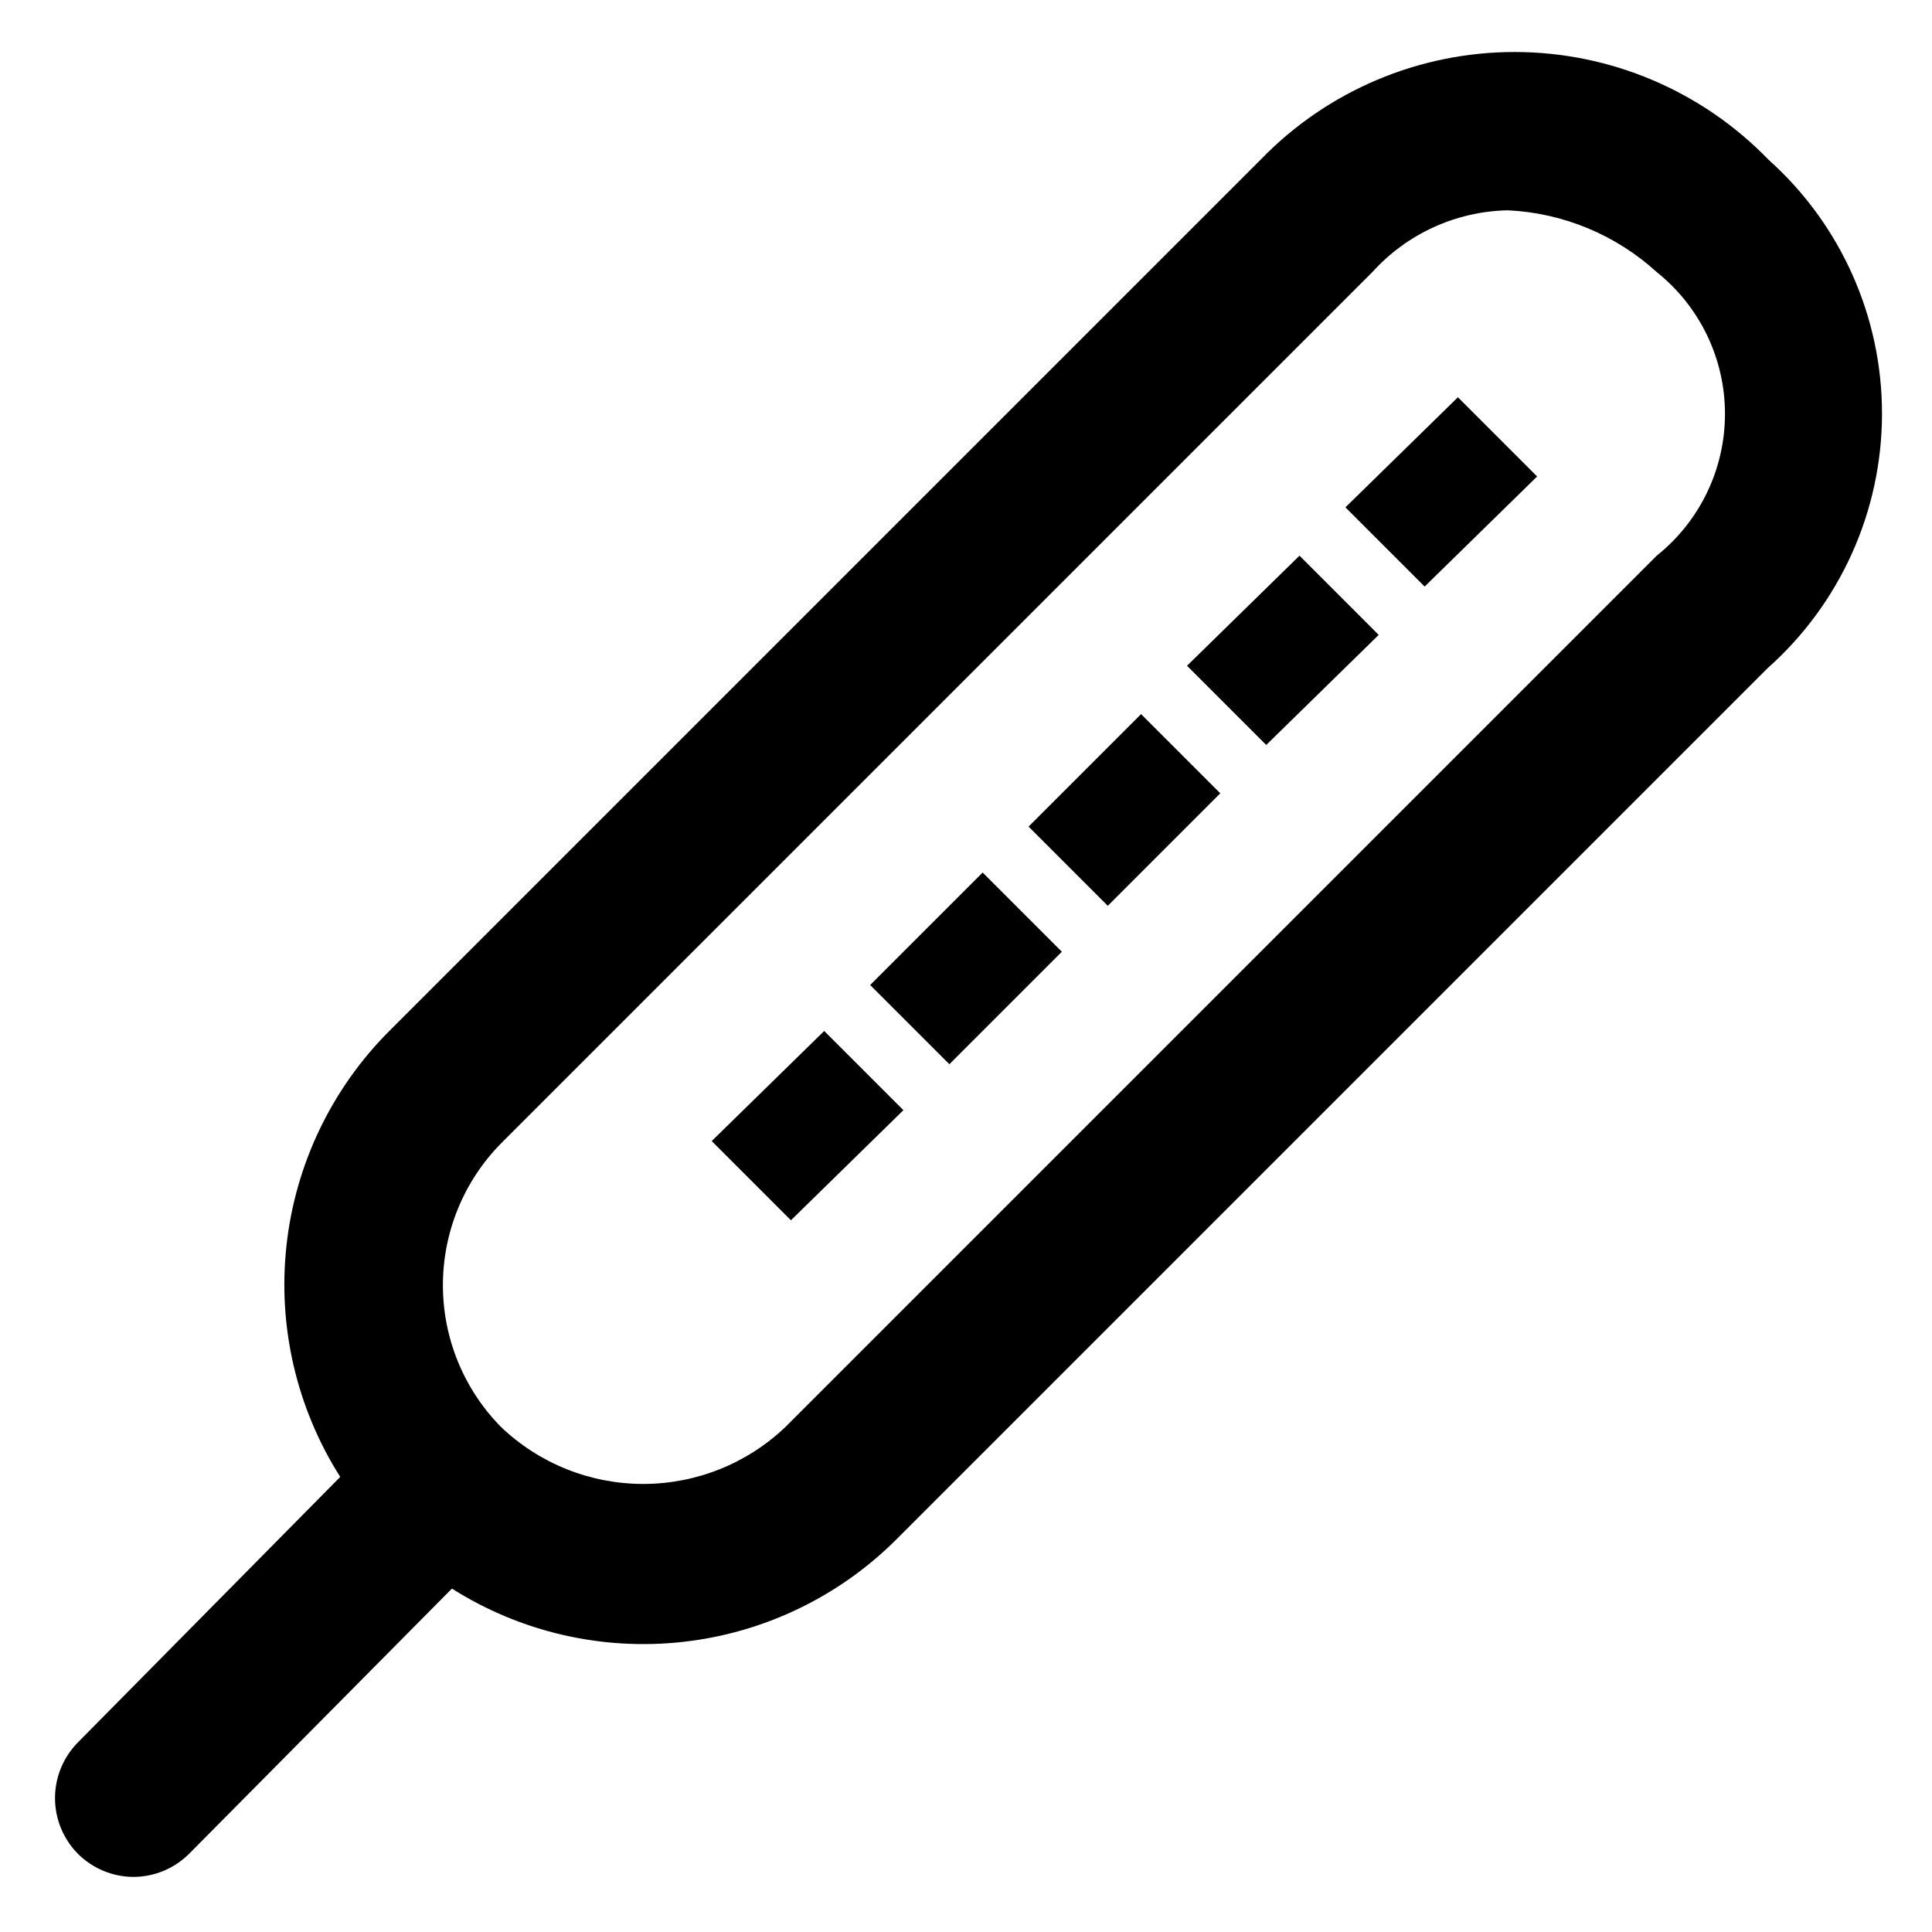 <?xml version="1.0" encoding="UTF-8"?>
<!-- Uploaded to: ICON Repo, www.iconrepo.com, Generator: ICON Repo Mixer Tools -->
<svg fill="#000000" width="800px" height="800px" version="1.1" viewBox="144 144 512 512" xmlns="http://www.w3.org/2000/svg">
 <path d="m612.65 186.3c-17.637-18.227-41.918-28.52-67.281-28.52-25.363 0-49.641 10.293-67.277 28.52l-230.91 230.91v-0.004c-15.277 15.289-24.891 35.324-27.254 56.809-2.367 21.484 2.656 43.133 14.238 61.379l-69.484 70.324c-3.906 3.93-6.102 9.25-6.102 14.797s2.195 10.867 6.102 14.801c3.91 3.879 9.188 6.062 14.695 6.086 5.609-0.023 10.977-2.289 14.906-6.297l69.484-70.113c18.191 11.516 39.762 16.5 61.164 14.133 21.398-2.363 41.359-11.938 56.602-27.148l230.91-230.91h-0.004c19.242-17.094 30.27-41.594 30.312-67.336 0.039-25.742-10.914-50.273-30.102-67.43zm-29.598 104.96-230.91 230.91v-0.004c-10.152 9.688-23.648 15.094-37.68 15.094-14.035 0-27.531-5.406-37.684-15.094-9.871-10.016-15.402-23.512-15.402-37.574s5.531-27.562 15.402-37.578l230.91-230.91v0.004c9.199-10.172 22.188-16.098 35.898-16.375 14.66 0.691 28.617 6.484 39.465 16.375 11.43 9.121 18.086 22.949 18.086 37.574s-6.656 28.453-18.086 37.574zm-178.64 83.969 20.992 20.992-29.809 29.809-20.992-20.992zm41.984-41.984 20.992 20.992-29.809 29.809-20.992-20.992zm41.984-41.984 20.992 20.992-29.812 29.176-20.992-20.992zm41.984-41.984 20.992 20.992-29.812 29.176-20.992-20.992zm-167.94 167.94 20.992 20.992-29.812 29.176-20.992-20.992z"/>
</svg>